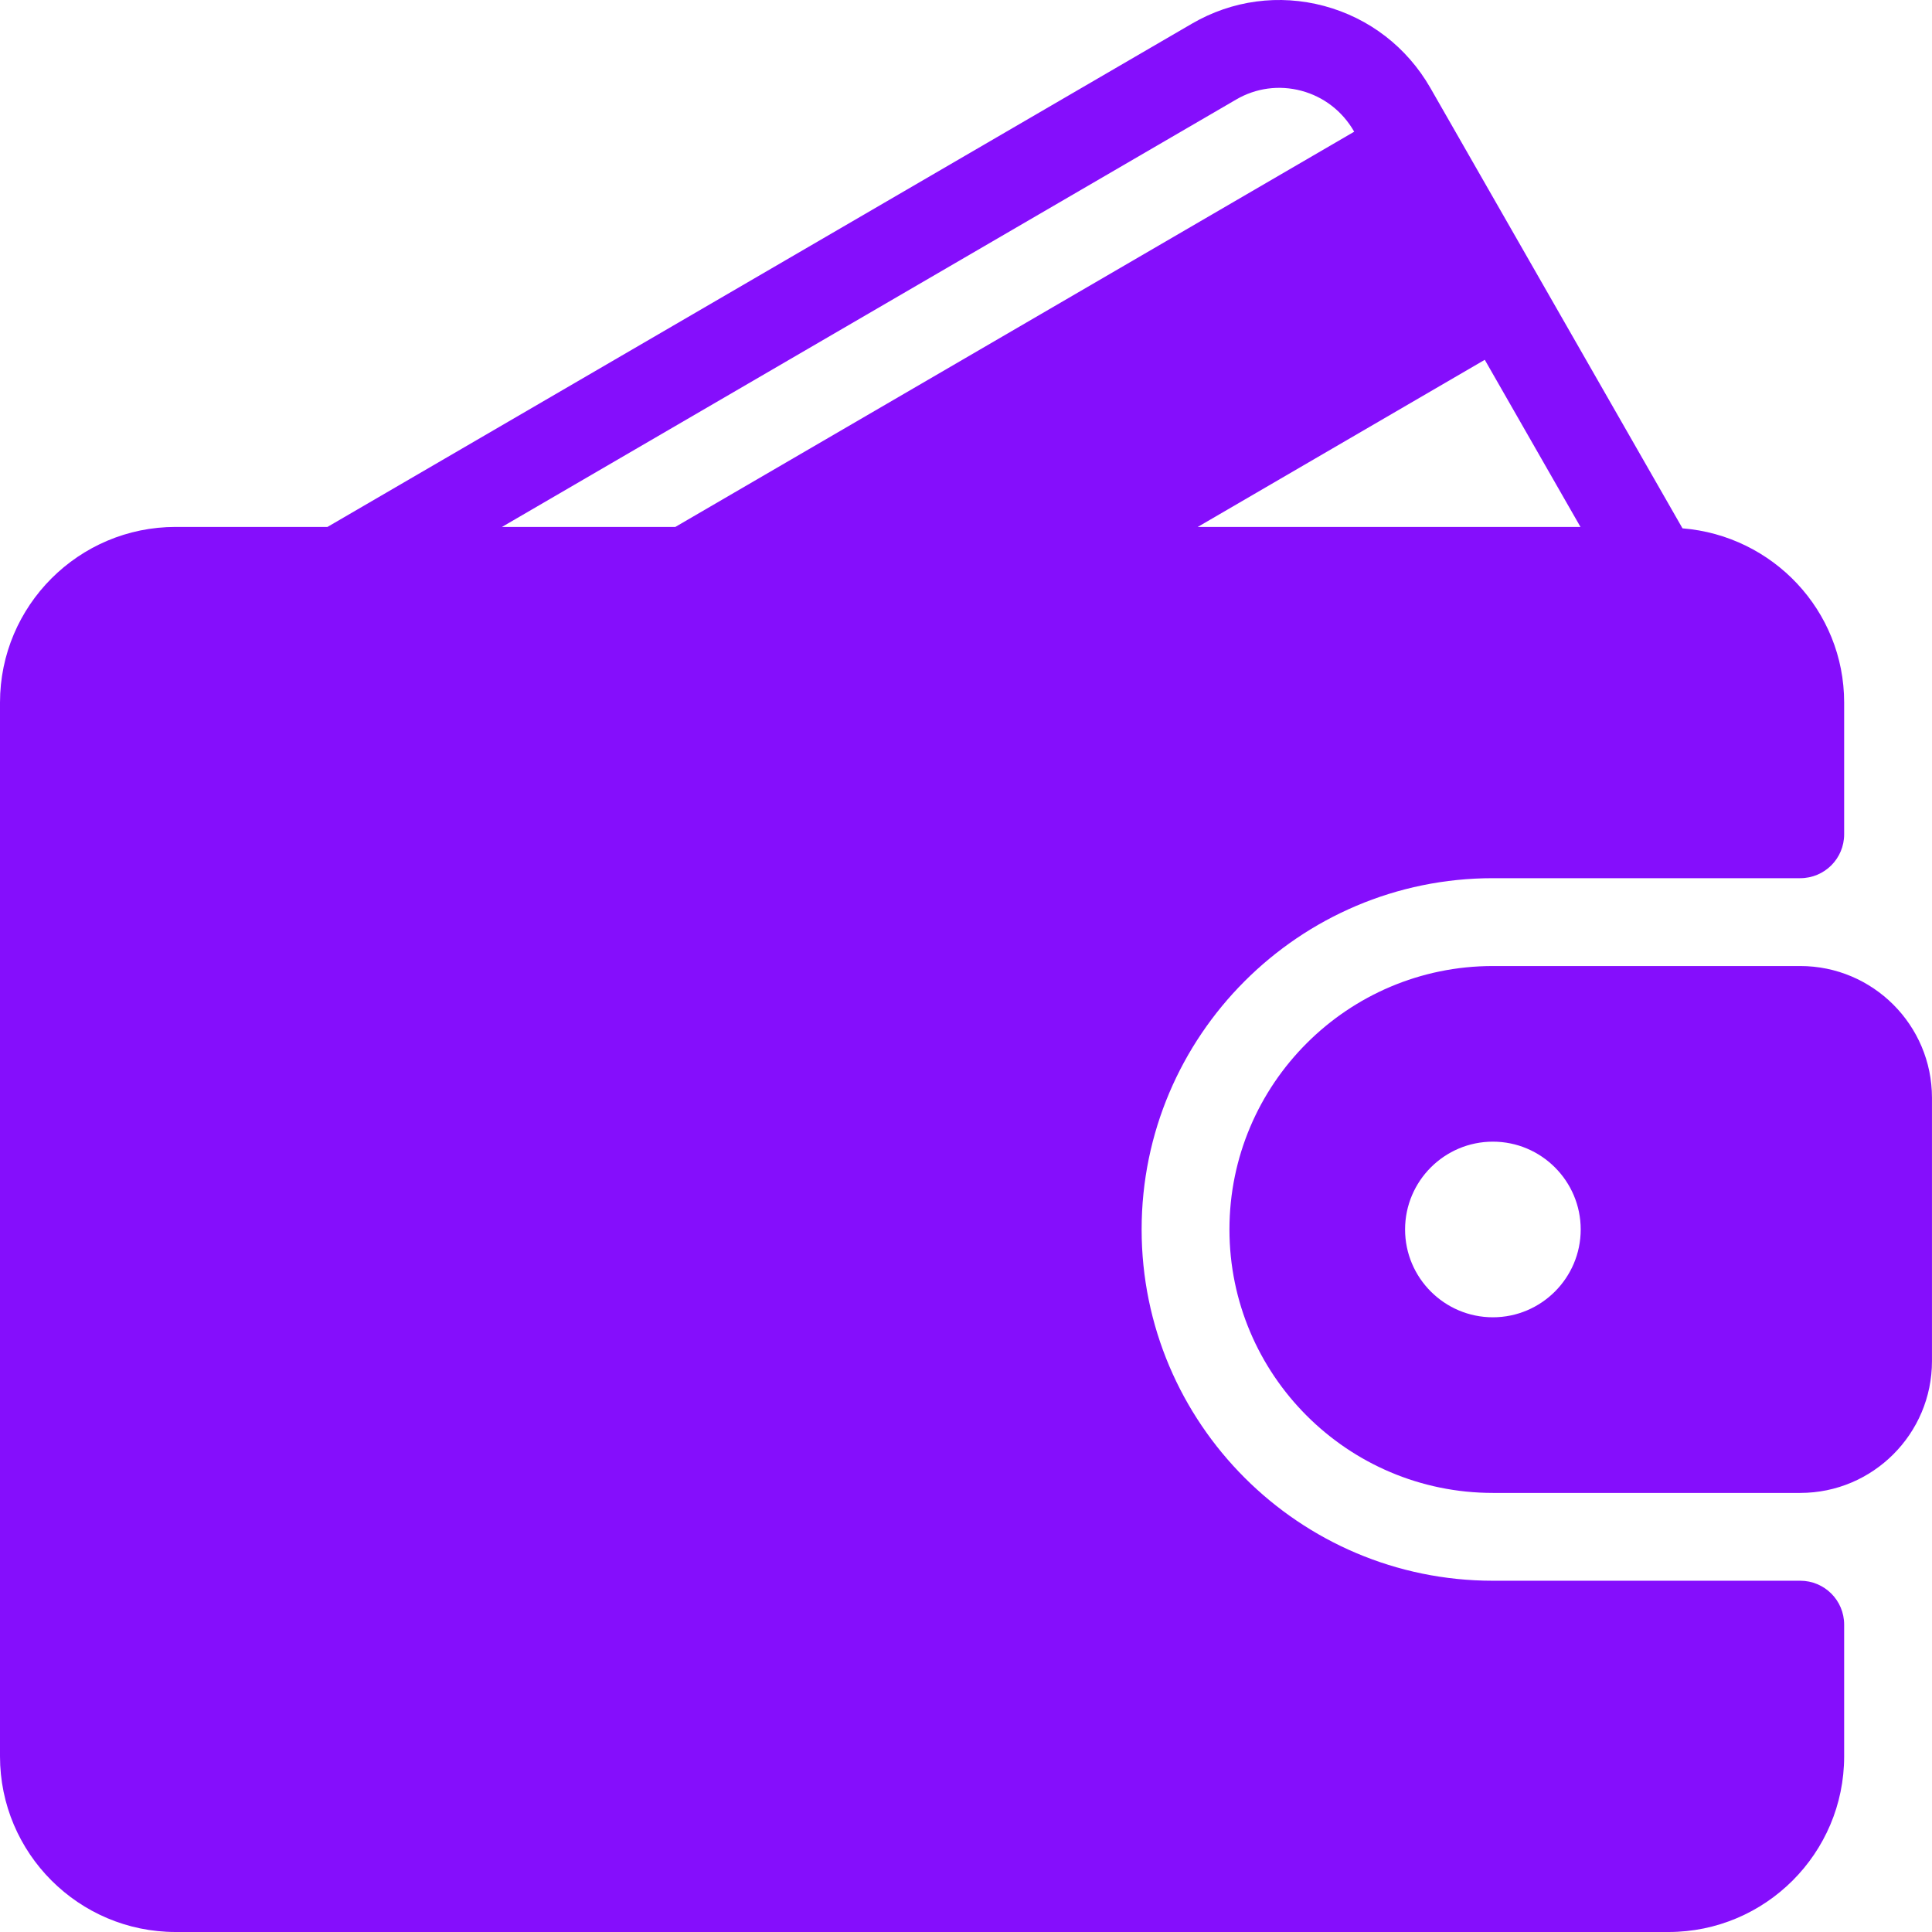 <svg width="64" height="64" viewBox="0 0 64 64" fill="none" xmlns="http://www.w3.org/2000/svg">
<path d="M59.636 52.364H49.454C43.038 52.364 37.818 47.144 37.818 40.728C37.818 34.312 43.038 29.091 49.454 29.091H59.636C60.44 29.091 61.09 28.441 61.09 27.637V23.273C61.09 20.223 58.724 17.743 55.735 17.502L47.382 2.911C46.607 1.562 45.357 0.598 43.862 0.197C42.373 -0.201 40.816 0.008 39.484 0.784L10.848 17.455H5.818C2.609 17.455 0 20.064 0 23.273V58.182C0 61.391 2.609 64 5.818 64H55.272C58.481 64 61.09 61.391 61.09 58.182V53.818C61.09 53.014 60.44 52.364 59.636 52.364ZM49.185 11.919L52.355 17.455H39.677L49.185 11.919ZM16.629 17.455L40.948 3.298C41.606 2.913 42.374 2.811 43.109 3.007C43.852 3.205 44.471 3.686 44.856 4.357L44.859 4.363L22.372 17.455H16.629Z" fill="#850EFC"/>
<path d="M59.636 32.001H49.454C44.641 32.001 40.727 35.915 40.727 40.728C40.727 45.54 44.641 49.455 49.454 49.455H59.636C62.042 49.455 63.999 47.497 63.999 45.091V36.364C63.999 33.958 62.042 32.001 59.636 32.001ZM49.454 43.637C47.85 43.637 46.545 42.331 46.545 40.728C46.545 39.124 47.85 37.819 49.454 37.819C51.057 37.819 52.363 39.124 52.363 40.728C52.363 42.331 51.058 43.637 49.454 43.637Z" fill="#850EFC"/>
</svg>
